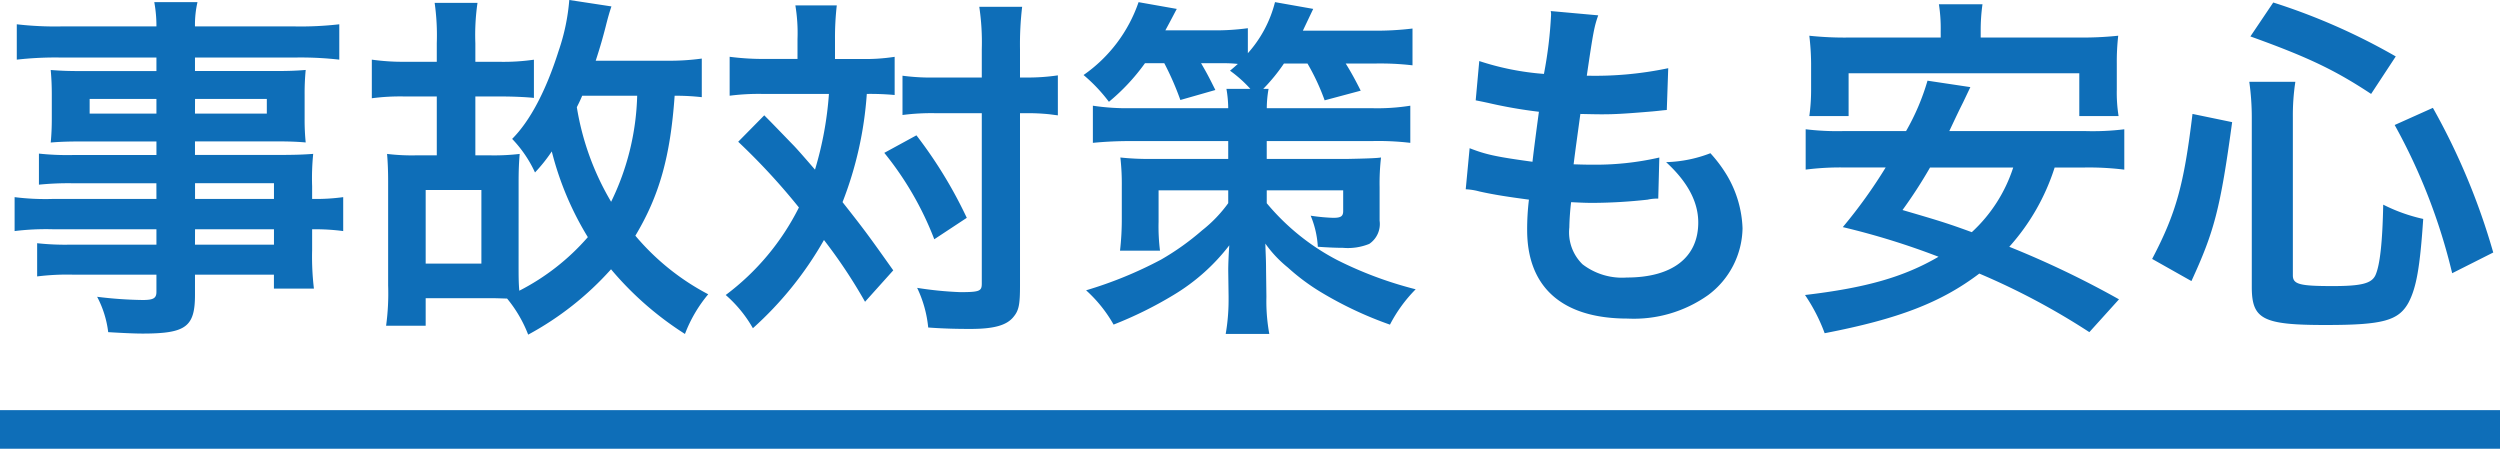 <?xml version="1.0" encoding="UTF-8"?>
<svg xmlns="http://www.w3.org/2000/svg" width="259" height="46.487" viewBox="0 0 259 46.487">
  <g id="グループ_63" data-name="グループ 63" transform="translate(-831 -8510.334)">
    <path id="パス_153" data-name="パス 153" d="M0,0H259" transform="translate(831 8554.821)" fill="none" stroke="#0e6eb8" stroke-width="4"></path>
    <path id="パス_152" data-name="パス 152" d="M16.206-10.878H5.513a25.383,25.383,0,0,1-4-.185v3.515a26.5,26.5,0,0,1,4.07-.185H16.206v1.591H7.363A26.873,26.873,0,0,1,3.848-6.29v3.441a25.22,25.22,0,0,1,3.663-.185h8.695v1.776c0,.666-.3.851-1.443.851a41.959,41.959,0,0,1-4.7-.333,10.531,10.531,0,0,1,1.147,3.663c1.184.074,2.664.148,3.552.148,4.514,0,5.439-.7,5.439-4.033V-3.034h8.177v1.443h4.144a27.819,27.819,0,0,1-.185-4V-7.733a21.983,21.983,0,0,1,3.219.185v-3.515a20.9,20.9,0,0,1-3.219.185v-1.3a25.038,25.038,0,0,1,.111-3.367c-1.036.074-1.776.111-3.959.111H20.2v-1.406h8.51c1.184,0,2.146.037,2.96.111a23.38,23.38,0,0,1-.111-2.479v-2.442a25.187,25.187,0,0,1,.111-2.59c-.888.074-1.7.111-3.108.111H20.2V-25.53H30.821a35.68,35.68,0,0,1,4.329.222v-3.663a34.707,34.707,0,0,1-4.551.222H20.2a10.453,10.453,0,0,1,.259-2.516H15.984a13.672,13.672,0,0,1,.222,2.516H6.29a34.321,34.321,0,0,1-4.551-.222v3.663a35.68,35.68,0,0,1,4.329-.222H16.206v1.406H8.4c-1.406,0-2.183-.037-3.145-.111.074.888.111,1.554.111,2.59V-19.2c0,.925-.037,1.7-.111,2.479.851-.074,1.776-.111,3.108-.111h7.844v1.406H7.511a27.692,27.692,0,0,1-3.478-.148v3.219a30.732,30.732,0,0,1,3.4-.148h8.769Zm4,0v-1.628h8.177v1.628Zm0,3.145h8.177v1.591H20.2Zm-4-13.505v1.517H9.287v-1.517Zm4,0h7.437v1.517H20.2Zm33.522,8.621c0-1.221.037-2.035.111-2.923a22.966,22.966,0,0,1-3.034.148H49.247v-6.1h2.7c1.332,0,2.7.074,3.367.148v-3.959a21.955,21.955,0,0,1-3.367.222h-2.7V-27.01a23.108,23.108,0,0,1,.222-4.181h-4.44a23.86,23.86,0,0,1,.222,4.181v1.924h-3.33a23.173,23.173,0,0,1-3.4-.222v4a22.662,22.662,0,0,1,3.4-.185h3.33v6.1H43.1a21.329,21.329,0,0,1-3-.148c.074.851.111,1.776.111,2.886v10.73A24.63,24.63,0,0,1,40,2.257H44.1V-.592h7.03c.185,0,.185,0,1.406.037a13.446,13.446,0,0,1,2.183,3.737,31.753,31.753,0,0,0,8.584-6.771,33.347,33.347,0,0,0,7.659,6.7A14.313,14.313,0,0,1,73.371-1a25.053,25.053,0,0,1-7.548-6.068c2.479-4.144,3.626-8.177,4.07-14.5a24.05,24.05,0,0,1,2.812.148v-4a24.147,24.147,0,0,1-3.663.222H61.716c.481-1.48.74-2.4,1.036-3.552.222-.888.37-1.406.592-2.072l-4.366-.666a21.452,21.452,0,0,1-1.11,5.291c-1.3,4.107-2.96,7.252-4.81,9.1a12.58,12.58,0,0,1,2.368,3.478A16.676,16.676,0,0,0,57.165-15.8,31.872,31.872,0,0,0,60.9-6.919a23.707,23.707,0,0,1-7.1,5.55c-.074-.814-.074-1.554-.074-2.775Zm12.284-8.954a26.532,26.532,0,0,1-2.7,10.989,27.937,27.937,0,0,1-3.552-9.8c.259-.518.333-.666.555-1.184ZM44.1-11.8h5.772v7.622H44.1ZM82.621-25.382H79.254a26.655,26.655,0,0,1-3.663-.222v4.033a23.805,23.805,0,0,1,3.441-.185h6.845a35.878,35.878,0,0,1-1.443,7.844C83.028-15.54,82.4-16.243,82.1-16.539c-2.183-2.257-2.183-2.257-2.923-3l-2.7,2.738a67.313,67.313,0,0,1,6.29,6.808A25.68,25.68,0,0,1,75.184-.925,13.242,13.242,0,0,1,78,2.516a36.363,36.363,0,0,0,7.363-9.139,53.144,53.144,0,0,1,4.255,6.4l2.923-3.256c-2.627-3.7-2.923-4.107-5.254-7.067A37.9,37.9,0,0,0,89.8-21.756a27.608,27.608,0,0,1,2.886.111V-25.6a19.76,19.76,0,0,1-3.552.222H86.506v-2.072a29.363,29.363,0,0,1,.185-3.478H82.4a17.524,17.524,0,0,1,.222,3.478Zm19.092,5.624V-2.109c0,.777-.222.888-2.22.888a37.172,37.172,0,0,1-4.477-.444,12.261,12.261,0,0,1,1.147,4.107c1.48.111,2.849.148,4.366.148,2.442,0,3.774-.37,4.477-1.258.555-.666.666-1.295.666-3.219V-19.758h.481a21.5,21.5,0,0,1,2.59.111c.555.074.555.074.851.111V-23.68a21.217,21.217,0,0,1-3.478.222h-.444v-2.923a33.319,33.319,0,0,1,.222-4.4h-4.44a24.822,24.822,0,0,1,.259,4.4v2.923h-4.7a22.471,22.471,0,0,1-3.515-.185v4.07a23.055,23.055,0,0,1,3.515-.185Zm-10.1,4.107A32.985,32.985,0,0,1,96.792-6.7l3.367-2.22a46.463,46.463,0,0,0-5.217-8.547Zm29.008-9.287a29.786,29.786,0,0,1,1.665,3.811l3.626-1.036c-.629-1.258-.851-1.7-1.48-2.775h2.146a14.315,14.315,0,0,1,1.665.074c-.3.259-.407.37-.814.7a13.165,13.165,0,0,1,2.109,1.887h-2.479a12.243,12.243,0,0,1,.185,2h-10.1a23.661,23.661,0,0,1-3.922-.259v3.848c1.147-.111,2.4-.185,3.922-.185h10.1v1.85h-7.955a26.9,26.9,0,0,1-3.219-.148,24.589,24.589,0,0,1,.148,3v3.256a28.469,28.469,0,0,1-.185,3.4h4.144a20.026,20.026,0,0,1-.148-3v-3.256h7.215v1.332a13.944,13.944,0,0,1-2.7,2.812,26.791,26.791,0,0,1-4.255,3.034,42.12,42.12,0,0,1-7.77,3.182,14.119,14.119,0,0,1,2.849,3.552,40.478,40.478,0,0,0,6.216-3.071,20.656,20.656,0,0,0,5.772-5.143c-.074.962-.111,2.109-.111,2.59l.037,2.7V-.37a20.649,20.649,0,0,1-.3,3.478H131.5a18.885,18.885,0,0,1-.3-3.848l-.037-2.812c0-1-.037-1.48-.074-2.7a12.3,12.3,0,0,0,2.331,2.479,22,22,0,0,0,3.367,2.516A38.668,38.668,0,0,0,144,2.146a14.94,14.94,0,0,1,2.664-3.663,39.757,39.757,0,0,1-8.14-3.034,23.81,23.81,0,0,1-7.289-5.883v-1.332h7.918V-9.62c0,.555-.259.7-1.036.7a19.6,19.6,0,0,1-2.331-.222,9.715,9.715,0,0,1,.74,3.219c1.036.074,1.924.111,2.59.111a5.912,5.912,0,0,0,2.738-.407,2.485,2.485,0,0,0,1.073-2.405V-12.1a23.222,23.222,0,0,1,.148-3.071c-.444.074-1.591.111-3.441.148h-8.4v-1.85h10.915a28.517,28.517,0,0,1,3.959.185v-3.848a21.878,21.878,0,0,1-3.959.259H131.239a11.423,11.423,0,0,1,.185-2h-.555a18.623,18.623,0,0,0,2.146-2.627h2.442a22.881,22.881,0,0,1,1.776,3.811l3.737-1c-.518-1.036-1-1.924-1.554-2.812h3.034a28.986,28.986,0,0,1,3.885.185v-3.811a31.225,31.225,0,0,1-4.07.222h-7.289c.333-.7.333-.7,1.073-2.257l-3.959-.7a12.515,12.515,0,0,1-2.812,5.291v-2.59a24.8,24.8,0,0,1-3.589.222h-4.958c.666-1.221,1.036-1.961,1.184-2.22l-3.959-.7a15.212,15.212,0,0,1-5.7,7.548,16.756,16.756,0,0,1,2.627,2.775,21.128,21.128,0,0,0,3.737-4Zm31.228,13.061a6.267,6.267,0,0,1,1.406.222c1.48.333,2.923.555,5.143.851a25.268,25.268,0,0,0-.185,3.145c0,5.957,3.663,9.176,10.4,9.176a13.293,13.293,0,0,0,8.362-2.442,8.8,8.8,0,0,0,3.552-6.919,11.508,11.508,0,0,0-1.591-5.439,14.22,14.22,0,0,0-1.739-2.331,13.671,13.671,0,0,1-4.588.925c2.22,2.035,3.33,4.107,3.33,6.253,0,3.626-2.7,5.7-7.4,5.7a6.732,6.732,0,0,1-4.588-1.369,4.626,4.626,0,0,1-1.369-3.811,26.237,26.237,0,0,1,.185-2.627c1.443.074,1.776.074,2.368.074a53.887,53.887,0,0,0,5.55-.333,4.756,4.756,0,0,1,1.11-.111l.111-4.255a29.58,29.58,0,0,1-7.067.74c-.407,0-.7,0-1.813-.037.222-1.776.333-2.516.7-5.217,1.591.037,1.924.037,2.294.037,1.332,0,2.516-.074,5.18-.3.814-.074,1-.111,1.48-.148l.148-4.329a36.756,36.756,0,0,1-8.436.777c.666-4.551.777-5.106,1.184-6.253l-4.921-.444a1.533,1.533,0,0,1,.037.37,43.551,43.551,0,0,1-.74,6.142,28.075,28.075,0,0,1-6.7-1.332l-.37,4.07c.555.111.74.148,1.258.259a48.528,48.528,0,0,0,5.291.925c-.185,1.369-.518,3.848-.666,5.18-3.774-.518-4.81-.74-6.512-1.406Zm64.158-2.257a29.685,29.685,0,0,1,4.07.222v-4.181a26.8,26.8,0,0,1-4.07.185h-14.06c.962-2.035.962-2.035,1.443-3l.74-1.554-4.44-.666a23.769,23.769,0,0,1-2.22,5.217H191.1a26.841,26.841,0,0,1-4.033-.185v4.181a28.362,28.362,0,0,1,4.033-.222h4.255a51.627,51.627,0,0,1-4.44,6.179,77.094,77.094,0,0,1,9.916,3.071C197.21-2.775,193.288-1.665,187-.925a18.263,18.263,0,0,1,2.035,3.959c7.659-1.48,12.062-3.182,16.021-6.179a73.286,73.286,0,0,1,11.4,6.068l3.071-3.4A97.376,97.376,0,0,0,208.162-5.92a22.514,22.514,0,0,0,4.7-8.214Zm-7.437,0a15.63,15.63,0,0,1-4.292,6.7c-2.627-.962-3.515-1.221-7.178-2.294a48.679,48.679,0,0,0,2.849-4.4ZM201.058-27.6H191.7a34.5,34.5,0,0,1-4.255-.185,25.649,25.649,0,0,1,.185,2.849V-22.2a19.513,19.513,0,0,1-.185,2.738h4.07V-23.9h23.9v4.44h4.07A15.414,15.414,0,0,1,219.3-22.2v-2.738a23.67,23.67,0,0,1,.148-2.849,34.865,34.865,0,0,1-4.255.185H205.2v-.666a19.277,19.277,0,0,1,.185-2.775h-4.514a16.294,16.294,0,0,1,.185,2.812ZM227.032-2.368c2.368-5.143,3-7.511,4.218-16.465l-4.107-.851c-.888,7.363-1.7,10.286-4.181,15.022ZM248.2-25.641a64.873,64.873,0,0,0-12.691-5.587l-2.368,3.515c6.068,2.183,8.806,3.515,12.506,5.957ZM258.3-5.328a69.455,69.455,0,0,0-6.253-14.985l-3.959,1.776a60.678,60.678,0,0,1,5.957,15.355ZM237.54-19.351a23.073,23.073,0,0,1,.259-3.663h-4.773a26.6,26.6,0,0,1,.259,3.774V-1.776c0,3.367,1.11,3.959,7.659,3.959,5.92,0,7.548-.444,8.584-2.331.814-1.554,1.184-3.663,1.517-8.658a17.459,17.459,0,0,1-4.144-1.48c-.074,3.848-.333,6.29-.814,7.326-.407.851-1.48,1.11-4.44,1.11-3.4,0-4.107-.185-4.107-1.11Z" transform="translate(831 8541.821)" fill="#0e6eb8"></path>
  </g>
</svg>
